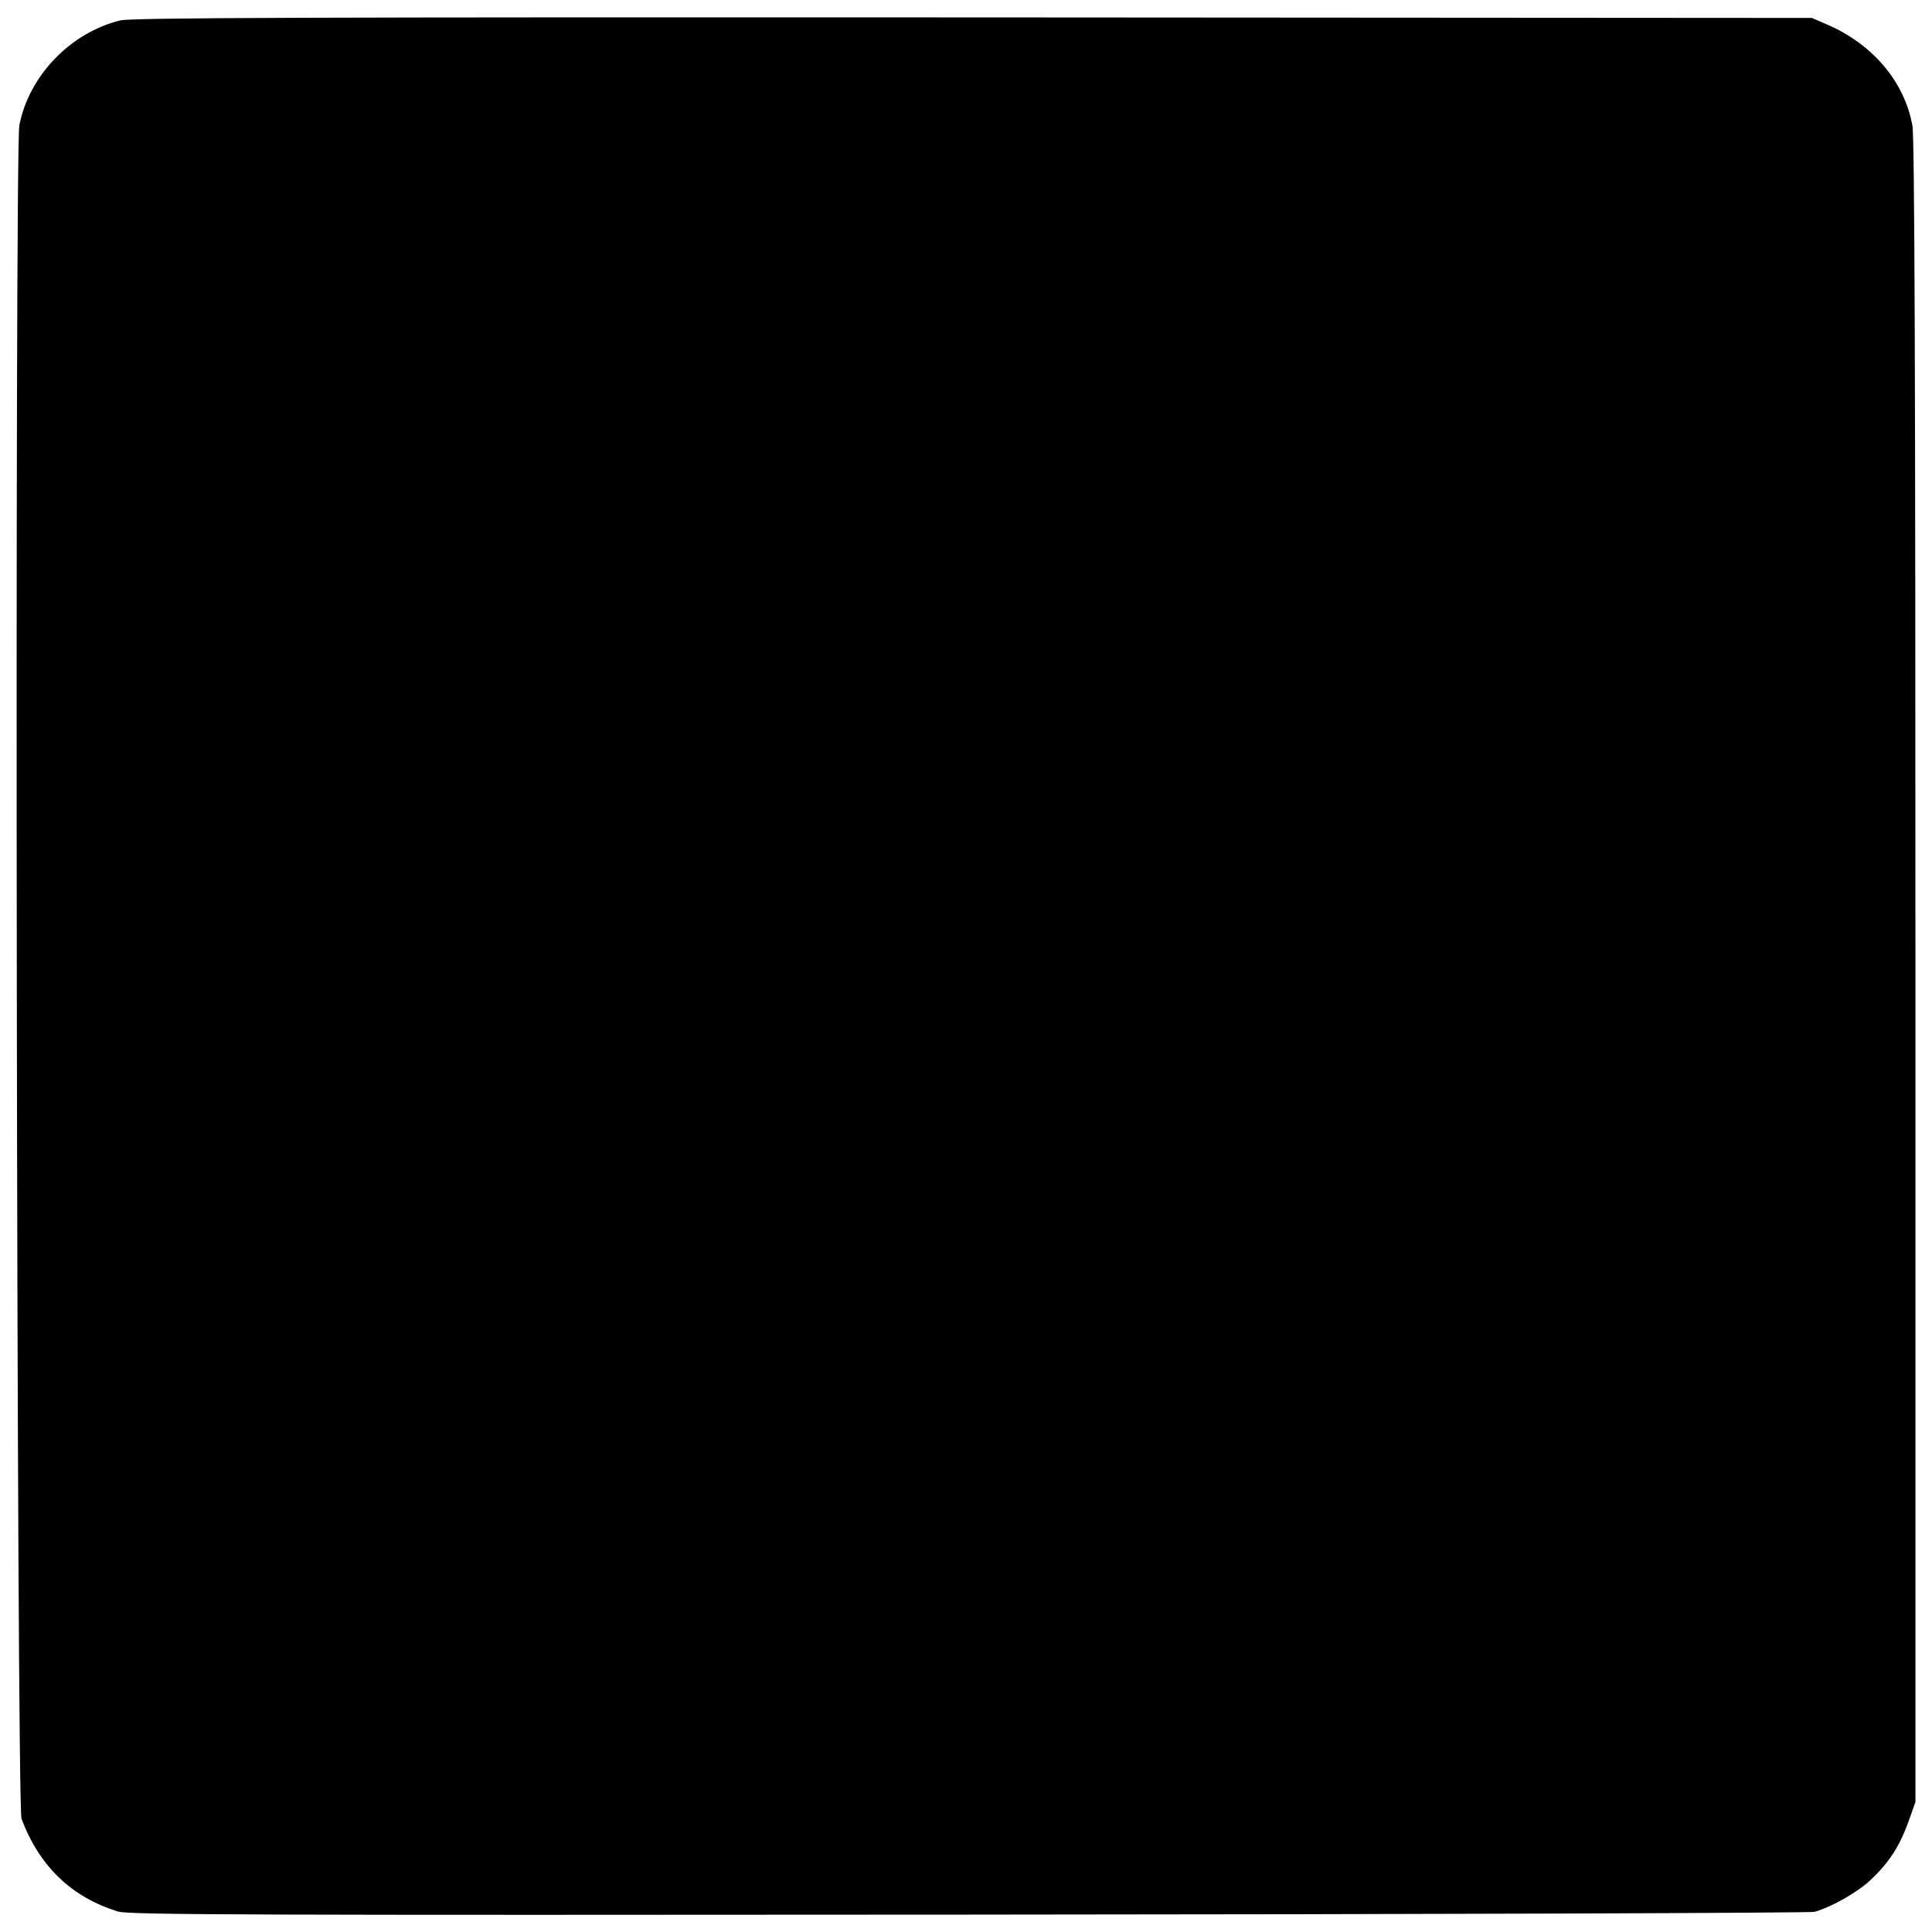<?xml version="1.0" standalone="no"?>
<!DOCTYPE svg PUBLIC "-//W3C//DTD SVG 20010904//EN"
 "http://www.w3.org/TR/2001/REC-SVG-20010904/DTD/svg10.dtd">
<svg version="1.0" xmlns="http://www.w3.org/2000/svg"
 width="700pt" height="700pt" viewBox="0 0 700 700"
 preserveAspectRatio="xMidYMid meet">
<g transform="translate(0,700) scale(0.1,-0.1)"
fill="#000000" stroke="none">
<path d="M435 6926 c-181 -45 -331 -202 -365 -381 -17 -95 -10 -6087 8 -6135
66 -174 182 -284 350 -336 40 -12 489 -13 3082 -11 1669 1 3048 6 3064 10 61
17 153 69 202 114 67 63 106 122 138 211 l26 73 0 3007 c0 2131 -3 3025 -11
3067 -29 160 -145 296 -311 367 l-53 23 -3040 2 c-2393 1 -3051 -1 -3090 -11z"/>
</g>
</svg>
